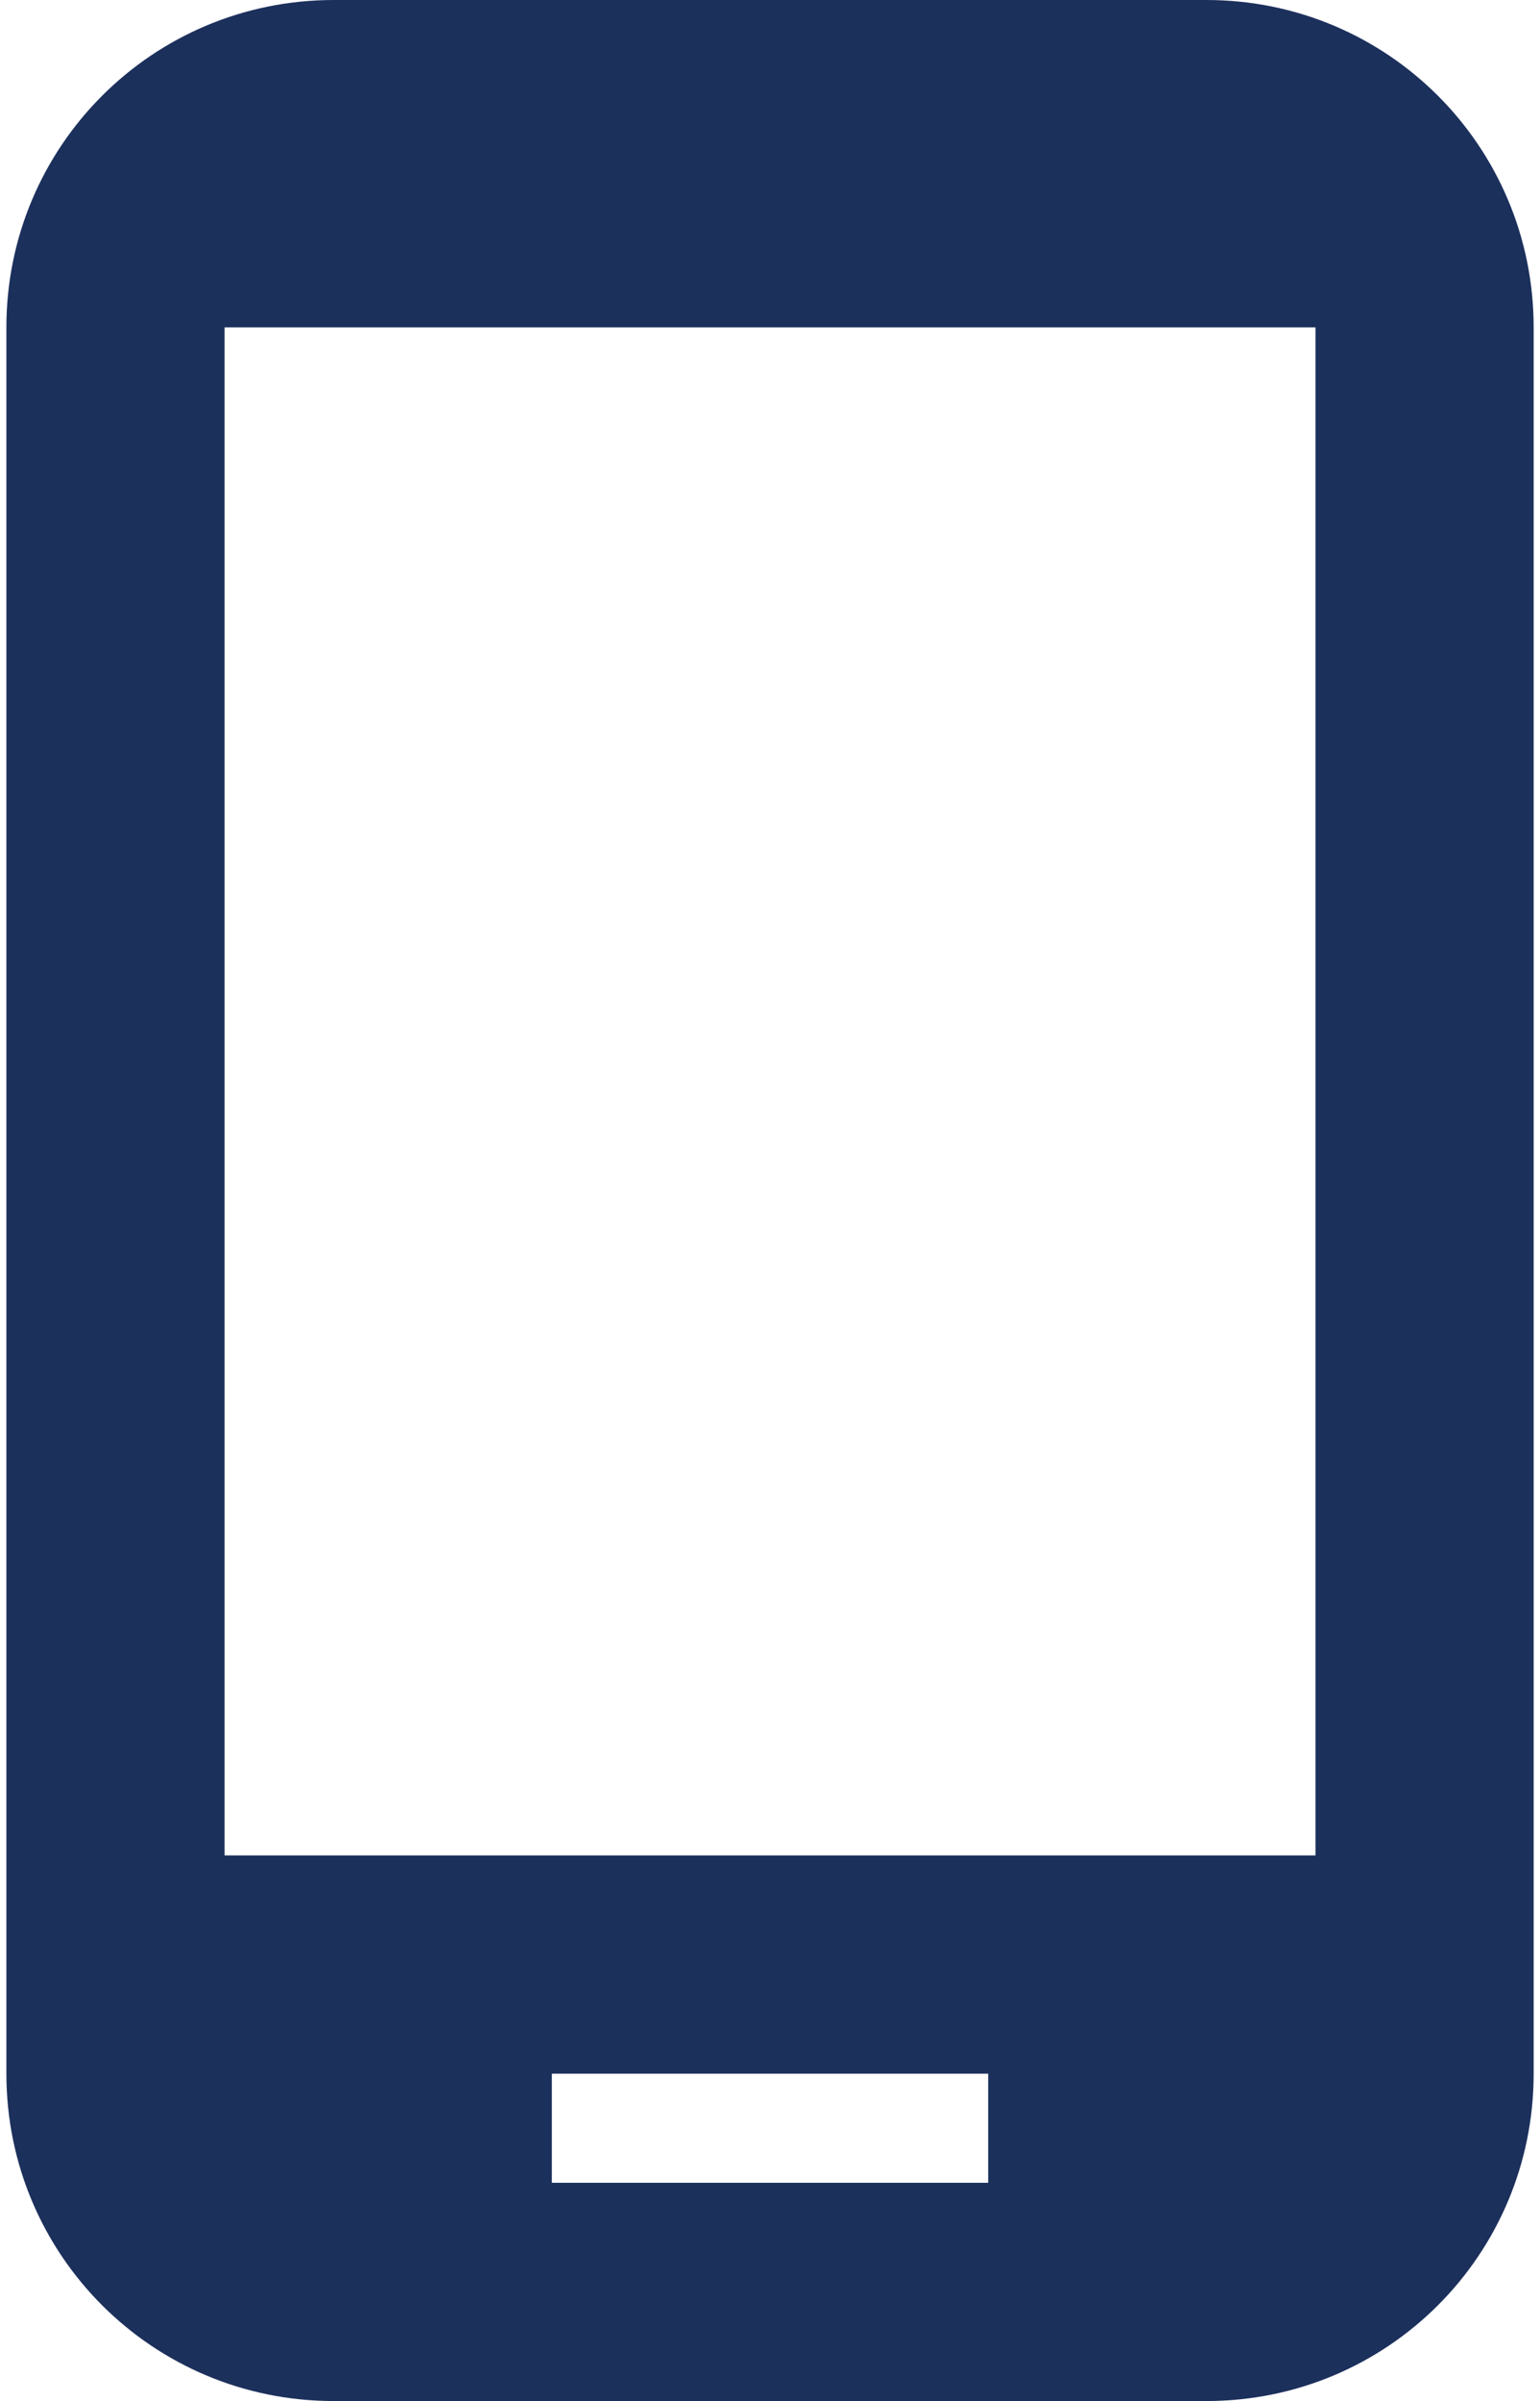 <svg version="1.1" xmlns="http://www.w3.org/2000/svg" width="77px" height="120px" viewBox="-21.803 0 77 120" enable-background="new -21.803 0 77 120">
<path fill="none" d="M4.697,0h24v24h-24V0z"/>
<path fill="#1C305C" d="M38.517,0H-5.12c-9.056,0-16.364,7.308-16.364,16.363v87.273c0,9.055,7.309,16.363,16.364,16.363h43.637 c9.056,0,16.363-7.309,16.363-16.363V16.363C54.88,7.308,47.572,0,38.517,0z M43.971,92.728h-54.545V16.363h54.545V92.728z M27.607,109.091H5.789v-5.454h21.818V109.091z"/>
</svg>

